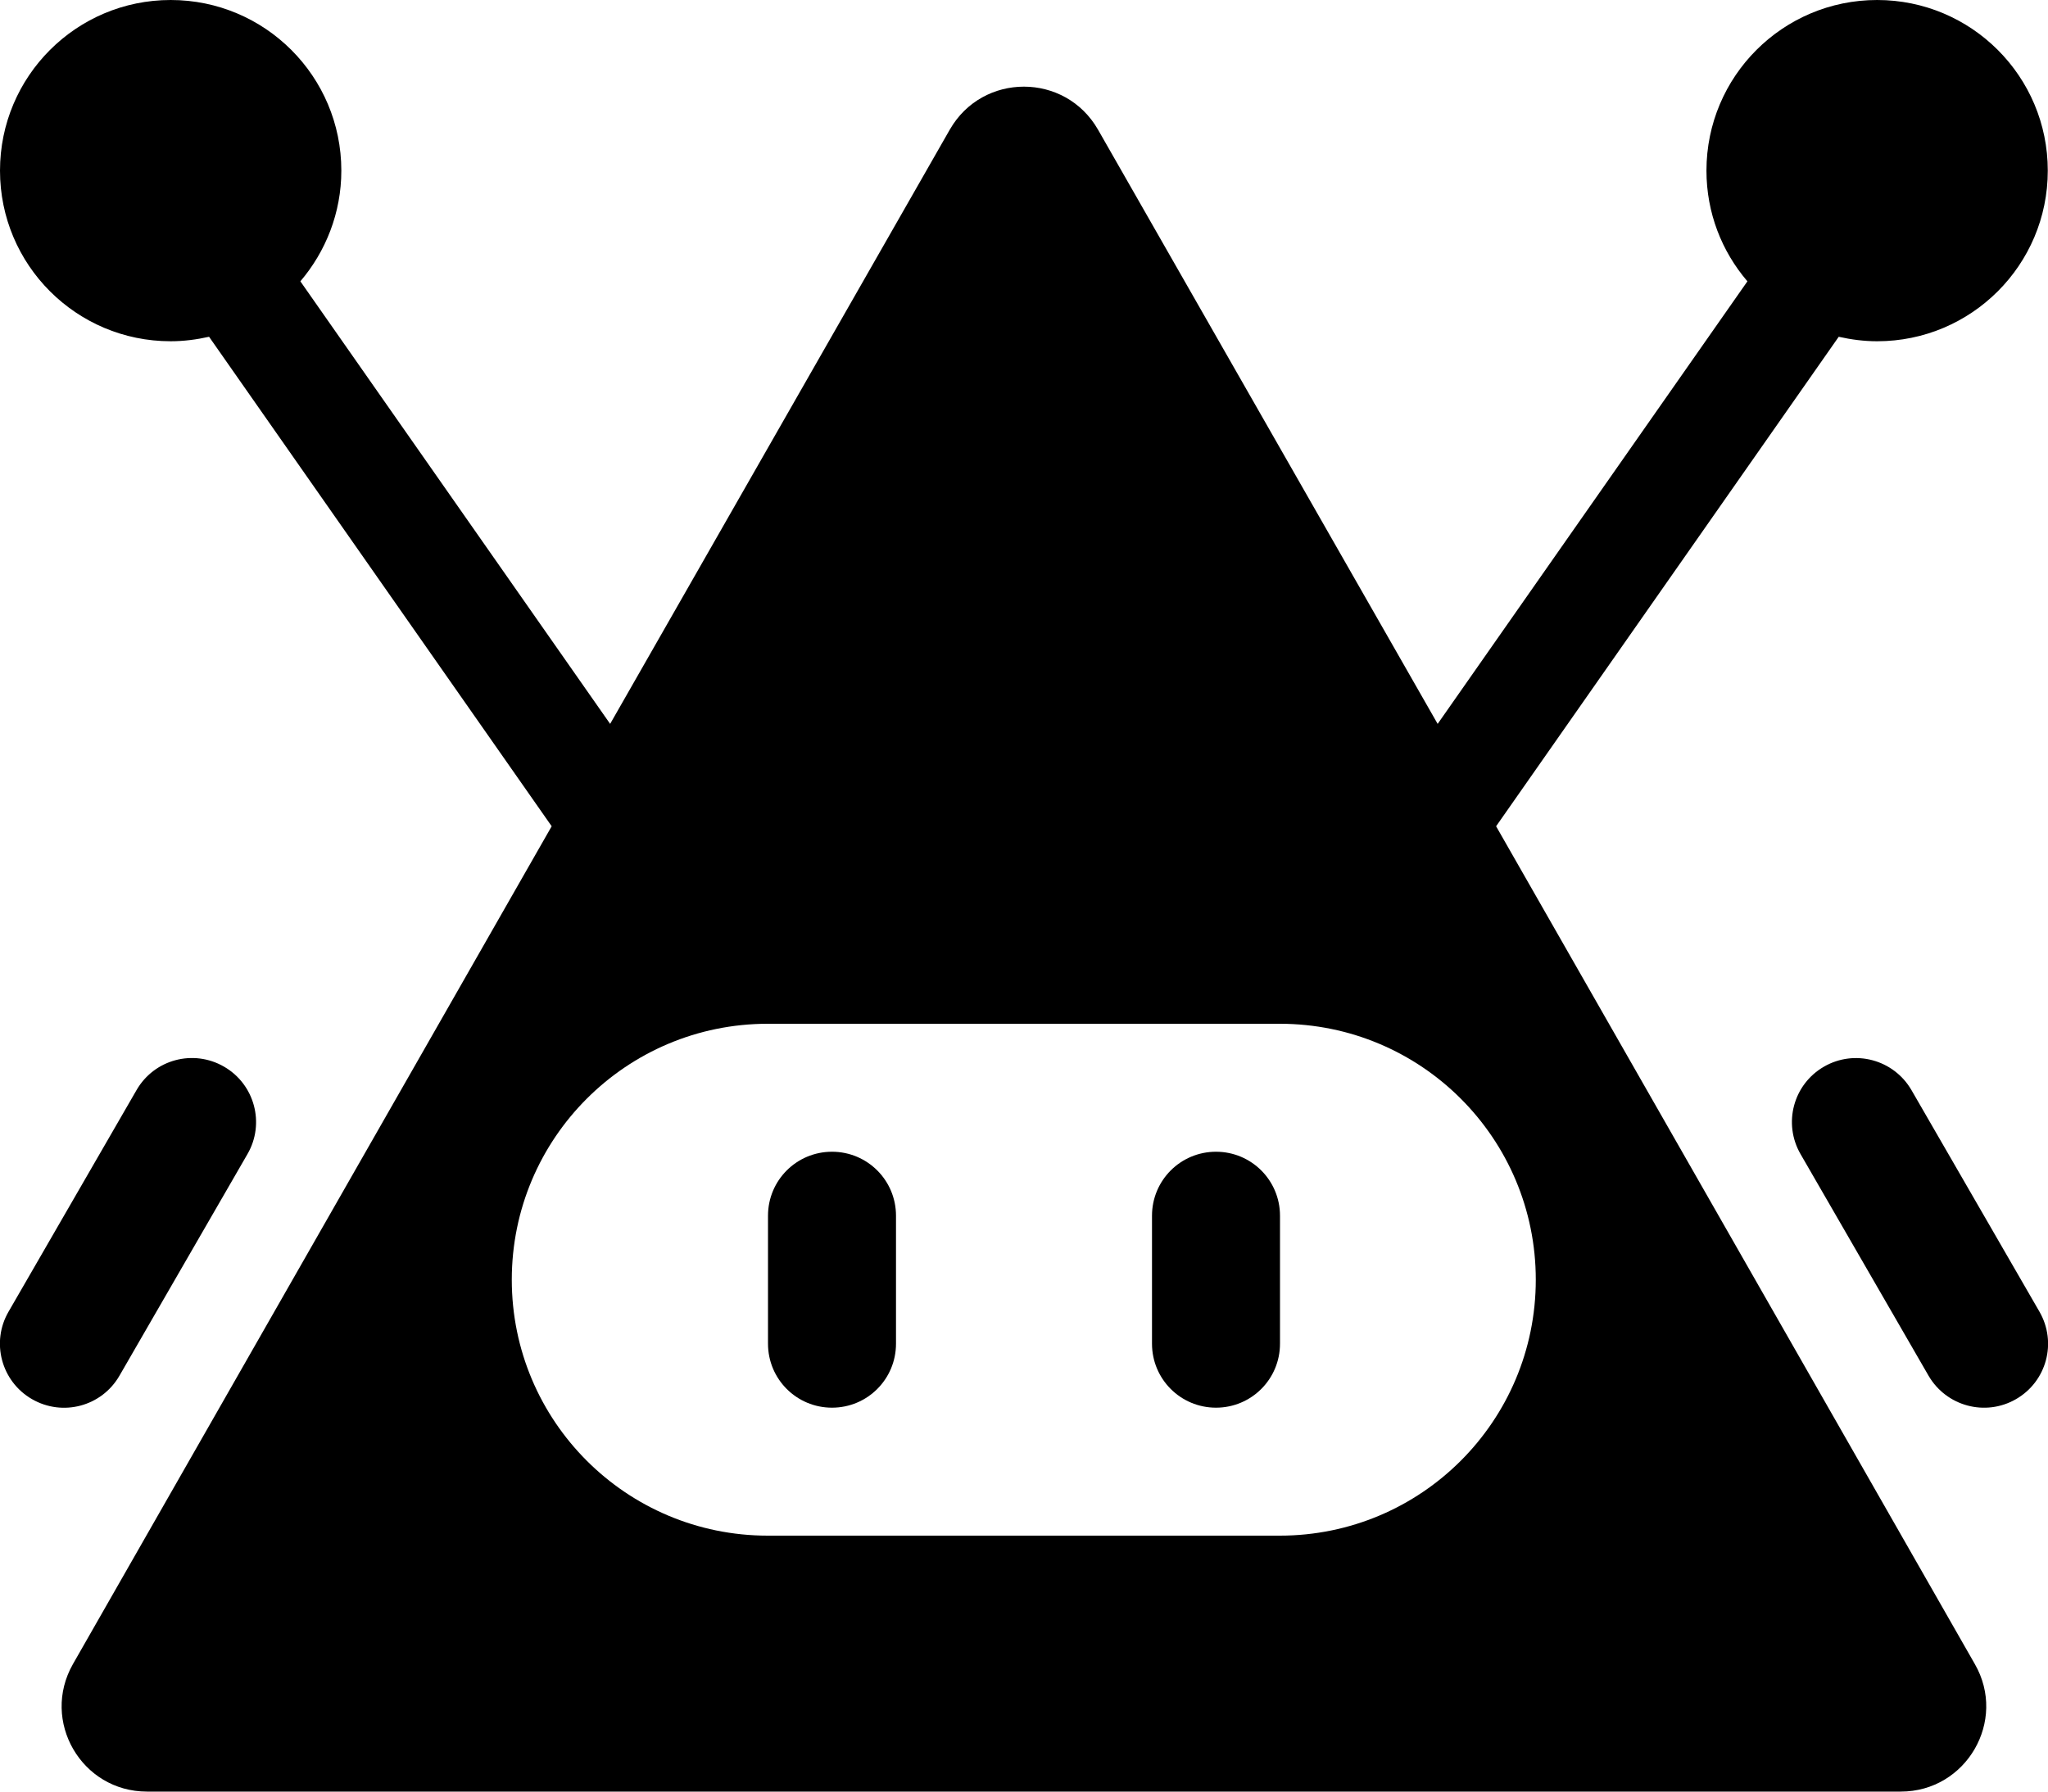 <?xml version="1.0" encoding="UTF-8"?>
<svg id="Layer_2" data-name="Layer 2" xmlns="http://www.w3.org/2000/svg" viewBox="0 0 96 84">
  <g id="Layer_1-2" data-name="Layer 1">
    <g>
      <path d="m5.6,64.5l6-10.39c.83-1.43.34-3.27-1.1-4.1s-3.27-.34-4.1,1.1L.4,61.5c-.83,1.43-.34,3.27,1.1,4.1s3.27.34,4.1-1.1Z"/>
      <path d="m89.6,51.11c-.83-1.43-2.66-1.93-4.1-1.1s-1.93,2.66-1.1,4.1l6,10.39c.83,1.43,2.66,1.93,4.1,1.1s1.93-2.66,1.1-4.1l-6-10.39Z"/>
      <path d="m70.13,38.74h0l16.06-22.95c.58.13,1.18.21,1.8.21,4.42,0,8-3.58,8-8s-3.58-8-8-8-8,3.58-8,8c0,1.98.72,3.79,1.92,5.19l-14.52,20.75h0l-15.92-27.86c-1.54-2.69-5.41-2.69-6.95,0l-15.92,27.86L14.08,13.19c1.19-1.4,1.92-3.21,1.92-5.19C16,3.58,12.42,0,8,0S0,3.58,0,8s3.58,8,8,8c.62,0,1.22-.08,1.8-.21l16.06,22.95L3.42,78.02c-1.52,2.67.4,5.98,3.47,5.98h82.21c3.07,0,5-3.32,3.47-5.98l-22.44-39.28Zm-10.14,33.26h-24c-6.63,0-12-5.37-12-12s5.37-12,12-12h24c6.63,0,12,5.37,12,12s-5.37,12-12,12Z"/>
      <path d="m39,54c-1.66,0-3,1.34-3,3v6c0,1.66,1.34,3,3,3s3-1.34,3-3v-6c0-1.66-1.34-3-3-3Z"/>
      <path d="m57,54c-1.66,0-3,1.34-3,3v6c0,1.66,1.34,3,3,3s3-1.34,3-3v-6c0-1.66-1.34-3-3-3Z"/>
    </g>
  </g>
</svg>